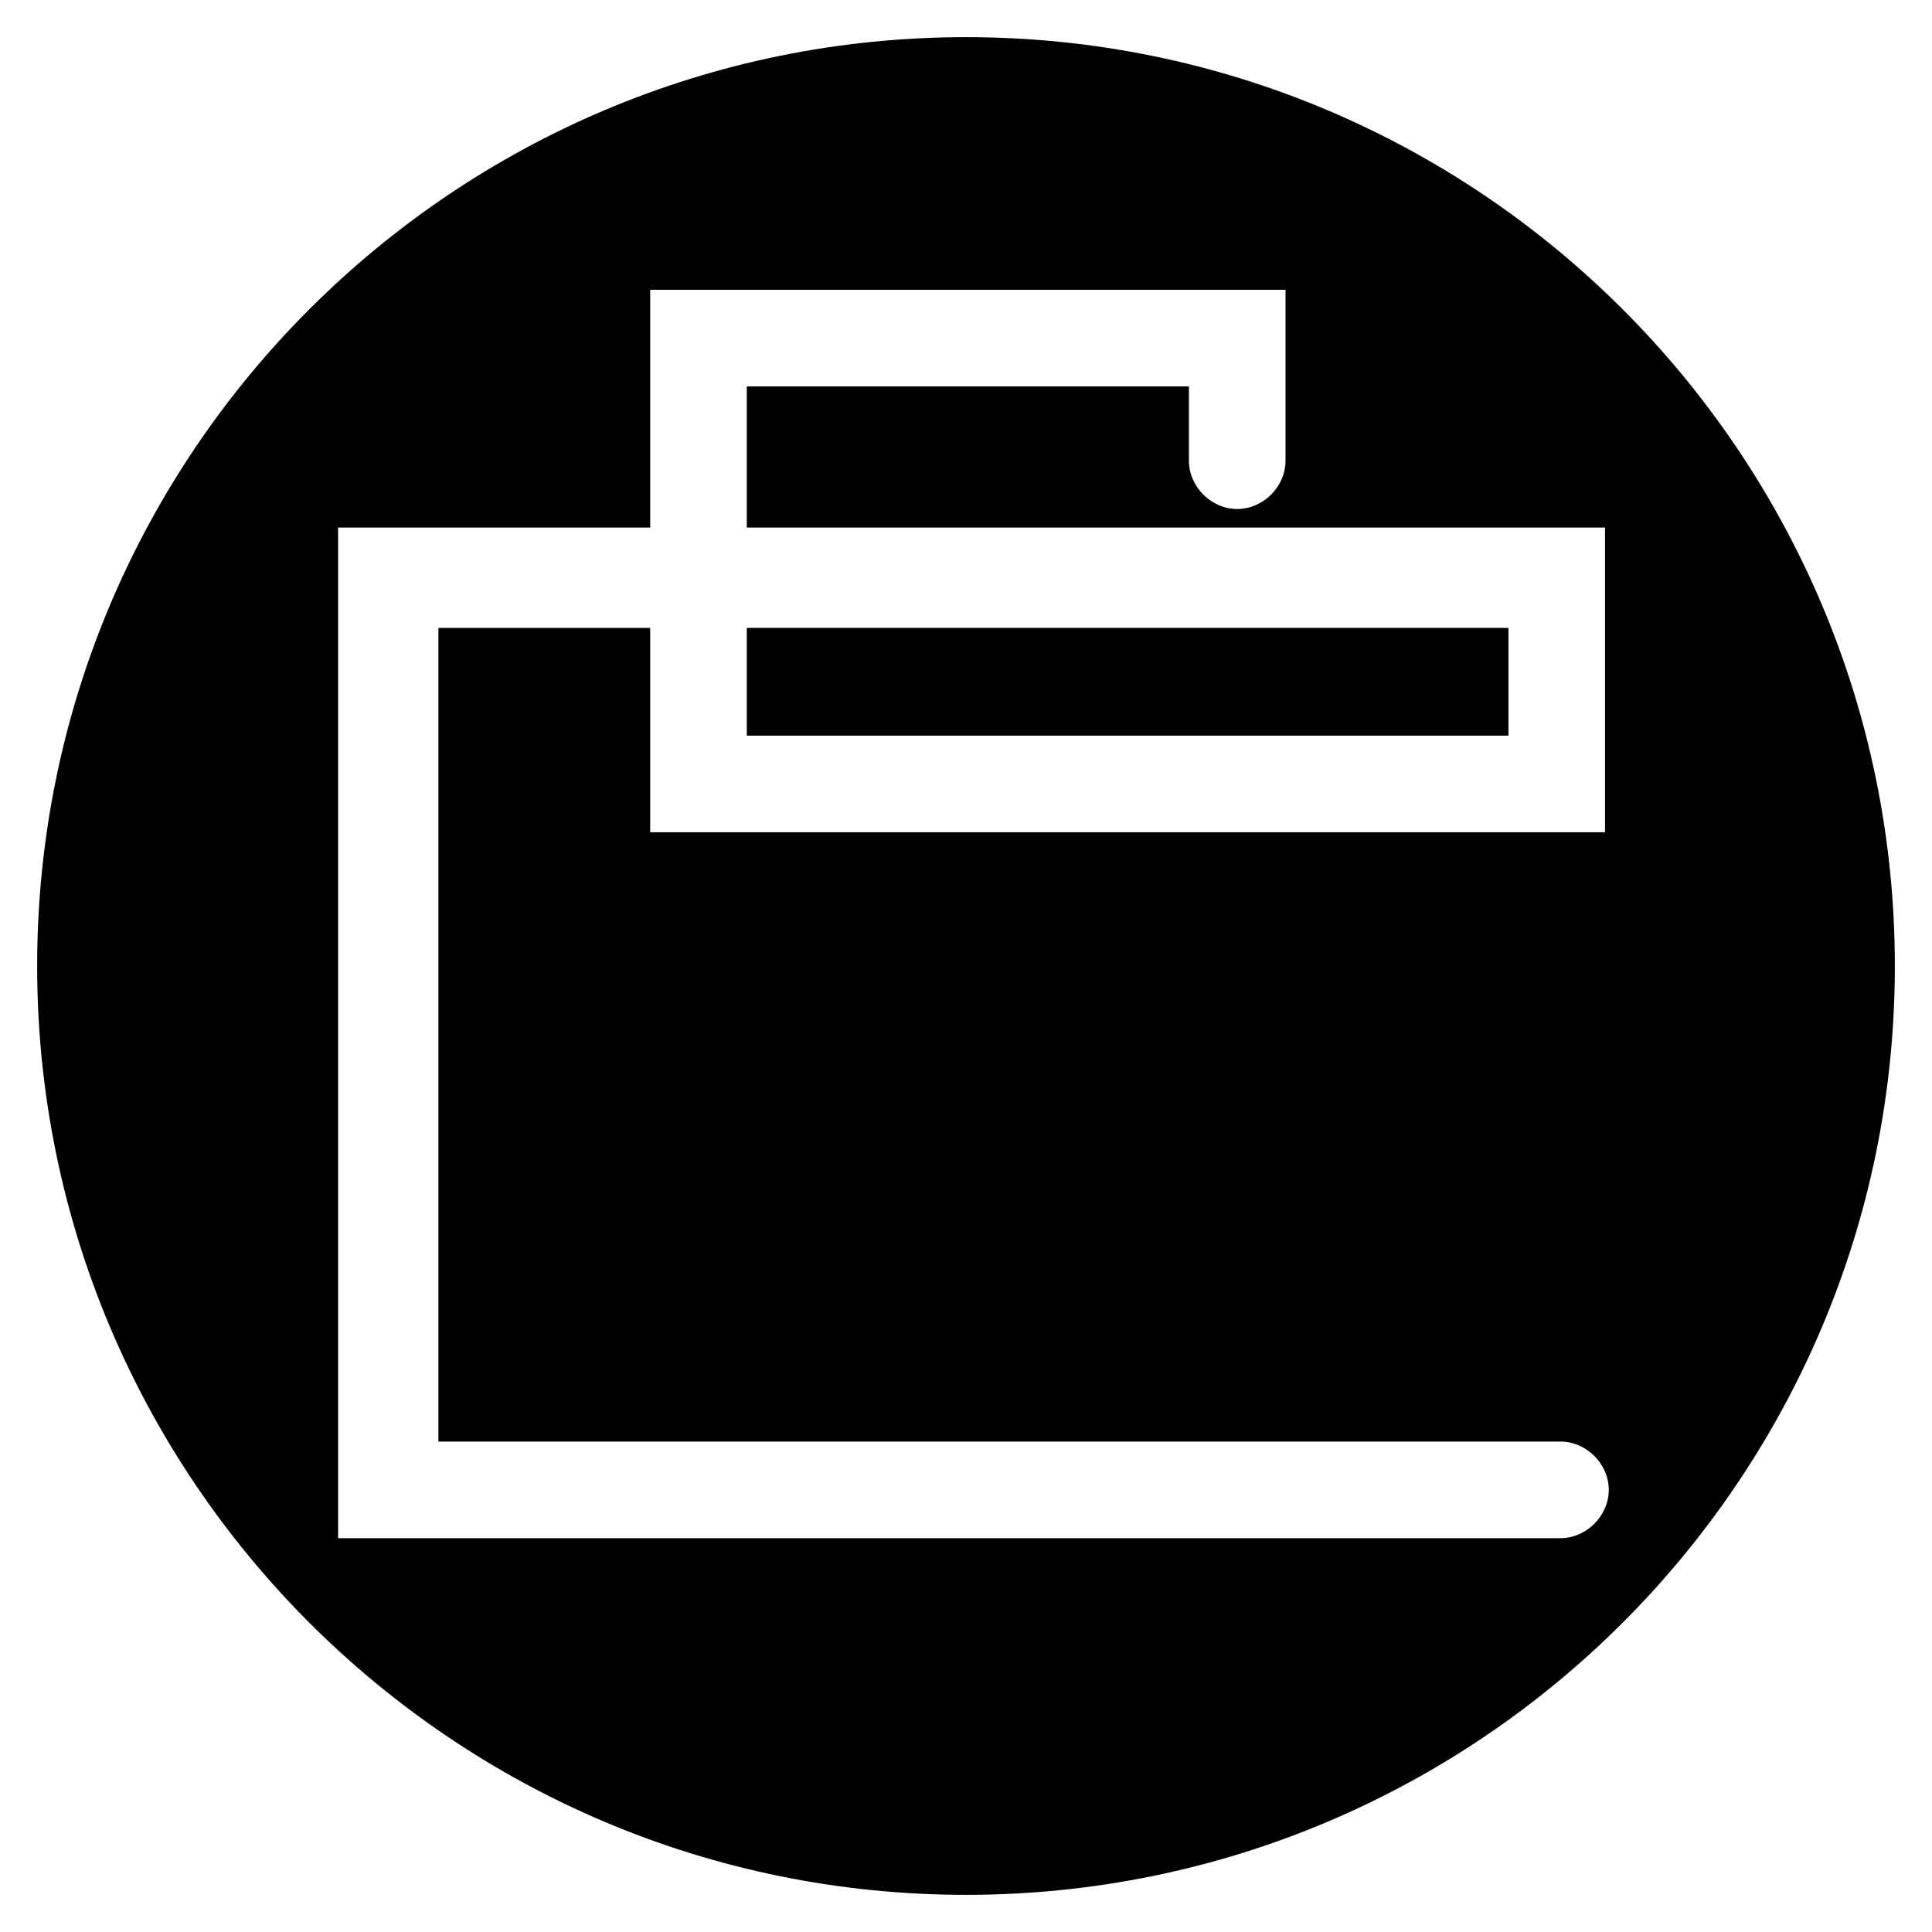 <?xml version="1.0" encoding="UTF-8"?> <!-- Generator: Adobe Illustrator 25.4.1, SVG Export Plug-In . SVG Version: 6.00 Build 0) --> <svg xmlns="http://www.w3.org/2000/svg" xmlns:xlink="http://www.w3.org/1999/xlink" version="1.1" id="Isolation_Mode" x="0px" y="0px" width="52px" height="52px" viewBox="0 0 52 52" style="enable-background:new 0 0 52 52;" xml:space="preserve"> <g id="XMLID_415_"> <rect id="XMLID_419_" x="20.1" y="16.9" width="20.5" height="2.9"></rect> <path id="XMLID_416_" d="M26,1C12.2,1,1,12.2,1,26s11.2,25,25,25s25-11.2,25-25S39.8,1,26,1z M43.2,22.4H17.5v-5.5h-5.7v21.9h30.2 c0.7,0,1.3,0.6,1.3,1.3s-0.6,1.3-1.3,1.3H9.1V14.2h8.4V7.8h17.1v4.6c0,0.7-0.6,1.3-1.3,1.3c-0.7,0-1.3-0.6-1.3-1.3v-2H20.1v3.8 h23.1L43.2,22.4L43.2,22.4z"></path> </g> </svg> 